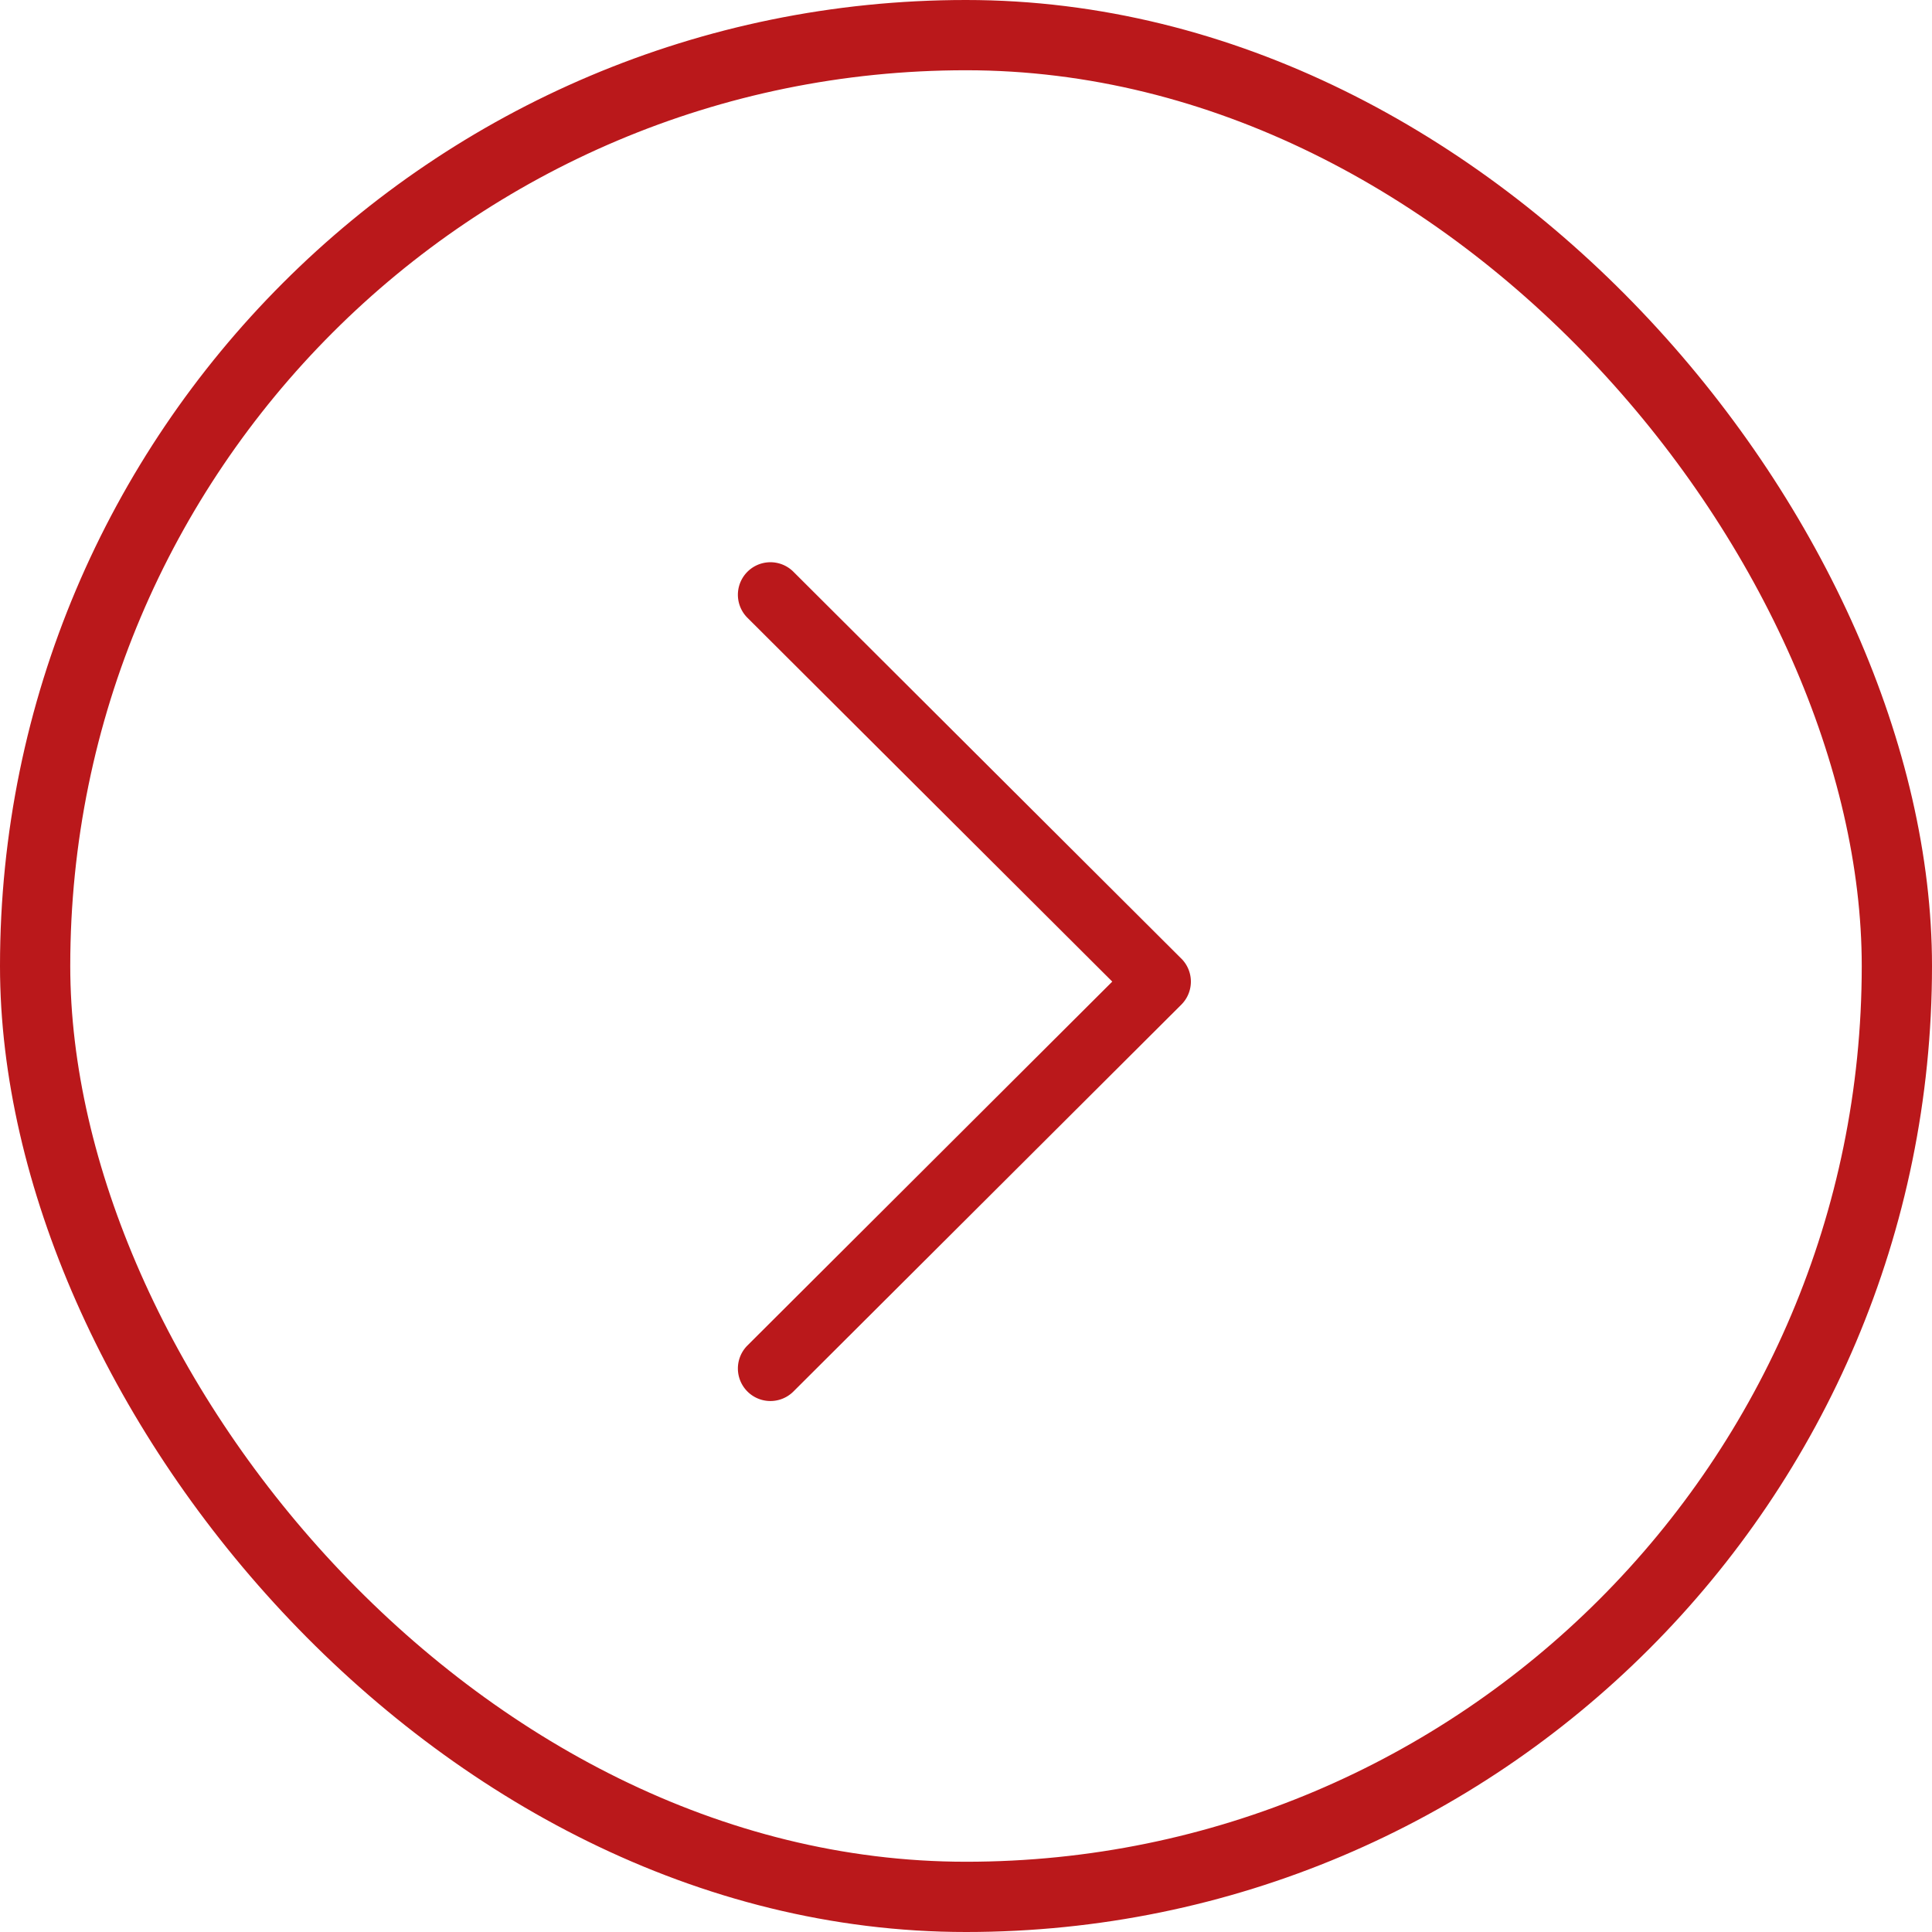 <svg id="Grupo_5" data-name="Grupo 5" xmlns="http://www.w3.org/2000/svg" width="55" height="55" viewBox="0 0 55 55">
  <g id="Retângulo_15" data-name="Retângulo 15" fill="none" stroke="#ba181b" stroke-width="2">
    <rect width="55" height="55" rx="27.5" stroke="none"/>
    <rect x="1" y="1" width="53" height="53" rx="26.5" fill="none"/>
  </g>
  <g id="next" transform="translate(21 16)">
    <g id="Grupo_60" data-name="Grupo 60">
      <path id="Caminho_36" data-name="Caminho 36" d="M130.372,11.29,119.322.27a.926.926,0,0,0-1.308,1.311l10.392,10.363L118.014,22.309a.926.926,0,0,0,1.308,1.311L130.372,12.6a.926.926,0,0,0,0-1.311Z" transform="translate(-117.742 0)" fill="#ba181b"/>
    </g>
  </g>
</svg>
